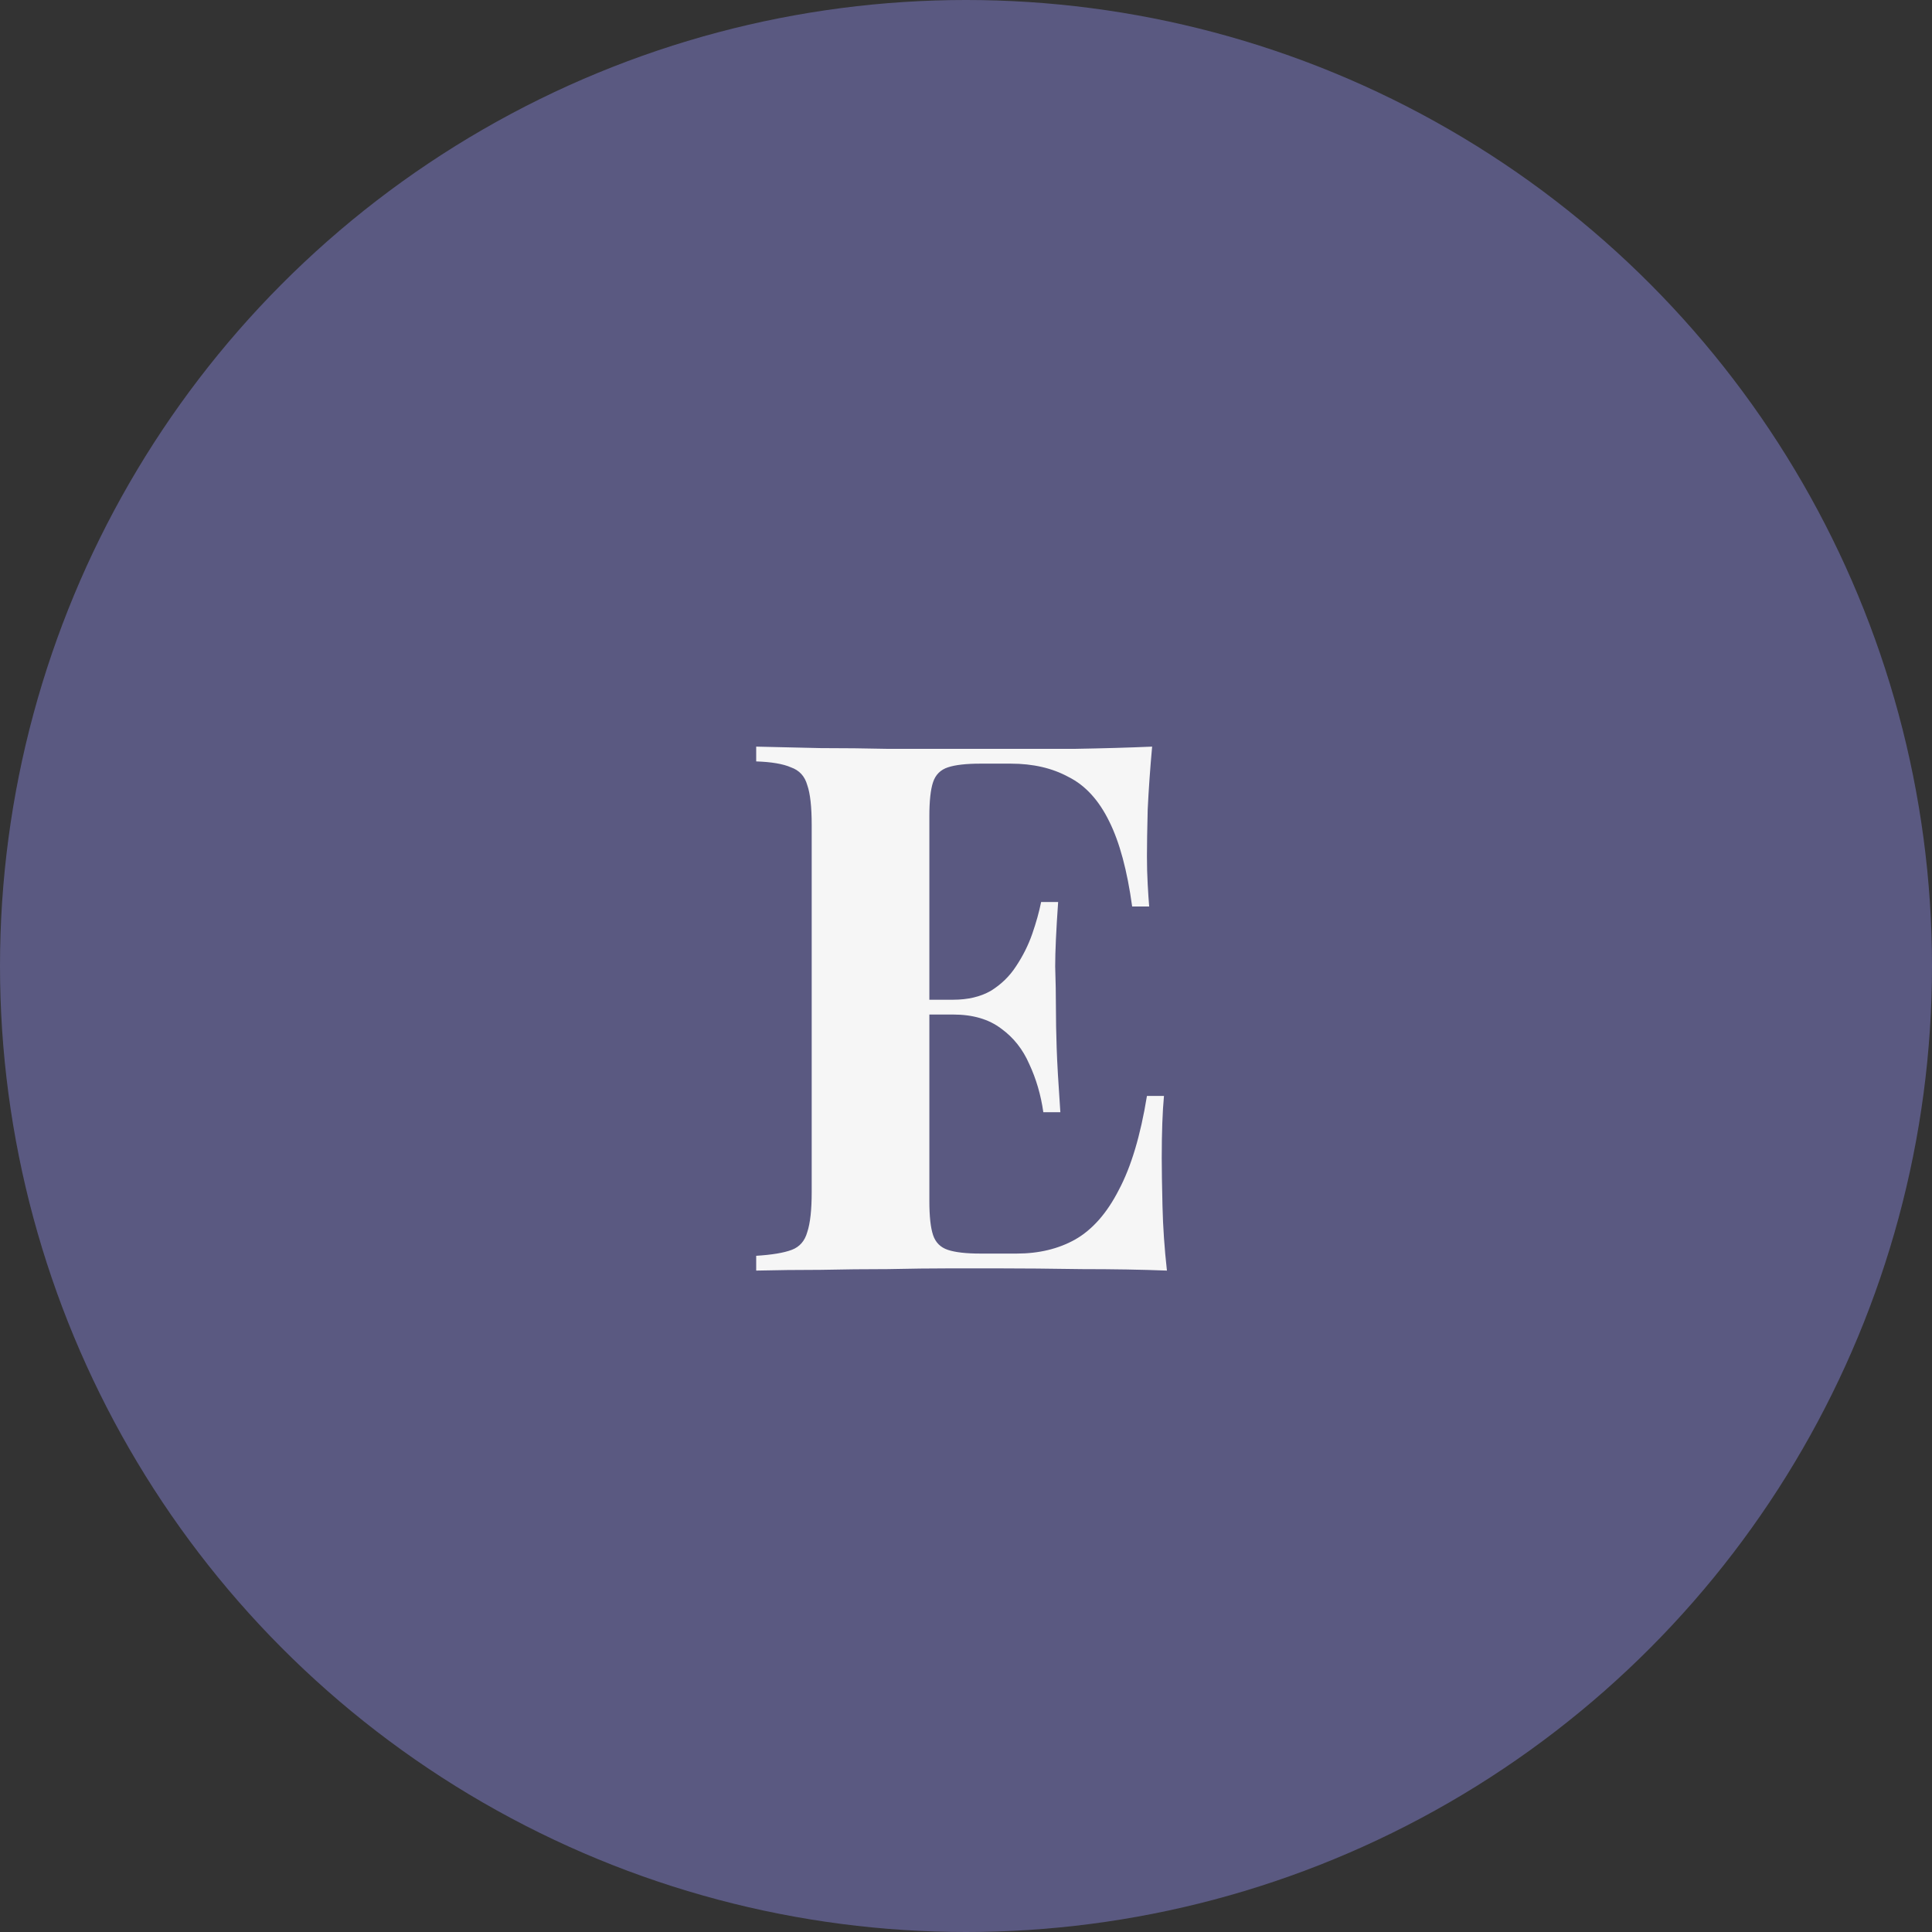 <?xml version="1.0" encoding="UTF-8"?> <svg xmlns="http://www.w3.org/2000/svg" width="111" height="111" viewBox="0 0 111 111" fill="none"><rect x="0" y="0" width="111" height="111" fill="#333333" stroke="none"/><circle cx="55.5" cy="55.5" r="55.5" fill="#5A5981"></circle><path d="M66.194 42.896C66.08 44.143 65.995 45.348 65.939 46.51C65.91 47.672 65.896 48.565 65.896 49.189C65.896 49.756 65.91 50.294 65.939 50.805C65.967 51.315 65.995 51.74 66.024 52.08H65.046C64.762 50.011 64.323 48.381 63.728 47.191C63.132 45.972 62.353 45.121 61.389 44.639C60.454 44.129 59.348 43.874 58.072 43.874H56.329C55.507 43.874 54.883 43.945 54.458 44.087C54.033 44.228 53.75 44.512 53.608 44.937C53.466 45.362 53.395 46.014 53.395 46.893V69.003C53.395 69.882 53.466 70.534 53.608 70.959C53.75 71.384 54.033 71.668 54.458 71.809C54.883 71.951 55.507 72.022 56.329 72.022H58.413C59.688 72.022 60.808 71.753 61.772 71.214C62.764 70.647 63.6 69.698 64.28 68.365C64.989 67.033 65.528 65.233 65.896 62.965H66.874C66.789 63.872 66.746 65.063 66.746 66.537C66.746 67.189 66.761 68.11 66.789 69.301C66.817 70.491 66.902 71.724 67.044 73C65.599 72.943 63.968 72.915 62.154 72.915C60.34 72.887 58.724 72.872 57.307 72.872C56.598 72.872 55.691 72.872 54.586 72.872C53.48 72.872 52.29 72.887 51.014 72.915C49.739 72.915 48.449 72.929 47.145 72.957C45.841 72.957 44.608 72.972 43.446 73V72.15C44.353 72.093 45.033 71.98 45.487 71.809C45.94 71.639 46.238 71.299 46.38 70.789C46.55 70.279 46.635 69.513 46.635 68.493V47.403C46.635 46.354 46.55 45.589 46.38 45.107C46.238 44.597 45.926 44.257 45.444 44.087C44.991 43.888 44.324 43.775 43.446 43.746V42.896C44.608 42.924 45.841 42.953 47.145 42.981C48.449 42.981 49.739 42.995 51.014 43.024C52.29 43.024 53.48 43.024 54.586 43.024C55.691 43.024 56.598 43.024 57.307 43.024C58.611 43.024 60.085 43.024 61.729 43.024C63.402 42.995 64.89 42.953 66.194 42.896ZM59.561 57.438C59.561 57.438 59.561 57.58 59.561 57.863C59.561 58.146 59.561 58.288 59.561 58.288H52.12C52.12 58.288 52.12 58.146 52.12 57.863C52.12 57.58 52.12 57.438 52.12 57.438H59.561ZM60.794 51.825C60.68 53.441 60.624 54.674 60.624 55.524C60.652 56.375 60.666 57.154 60.666 57.863C60.666 58.572 60.68 59.351 60.709 60.202C60.737 61.052 60.808 62.285 60.921 63.901H59.943C59.802 62.909 59.532 61.987 59.136 61.137C58.767 60.287 58.228 59.606 57.52 59.096C56.811 58.557 55.89 58.288 54.756 58.288V57.438C55.606 57.438 56.329 57.268 56.924 56.928C57.52 56.559 58.002 56.091 58.37 55.524C58.767 54.929 59.079 54.306 59.306 53.654C59.532 53.002 59.702 52.392 59.816 51.825H60.794Z" fill="#F6F6F6"></path></svg> 